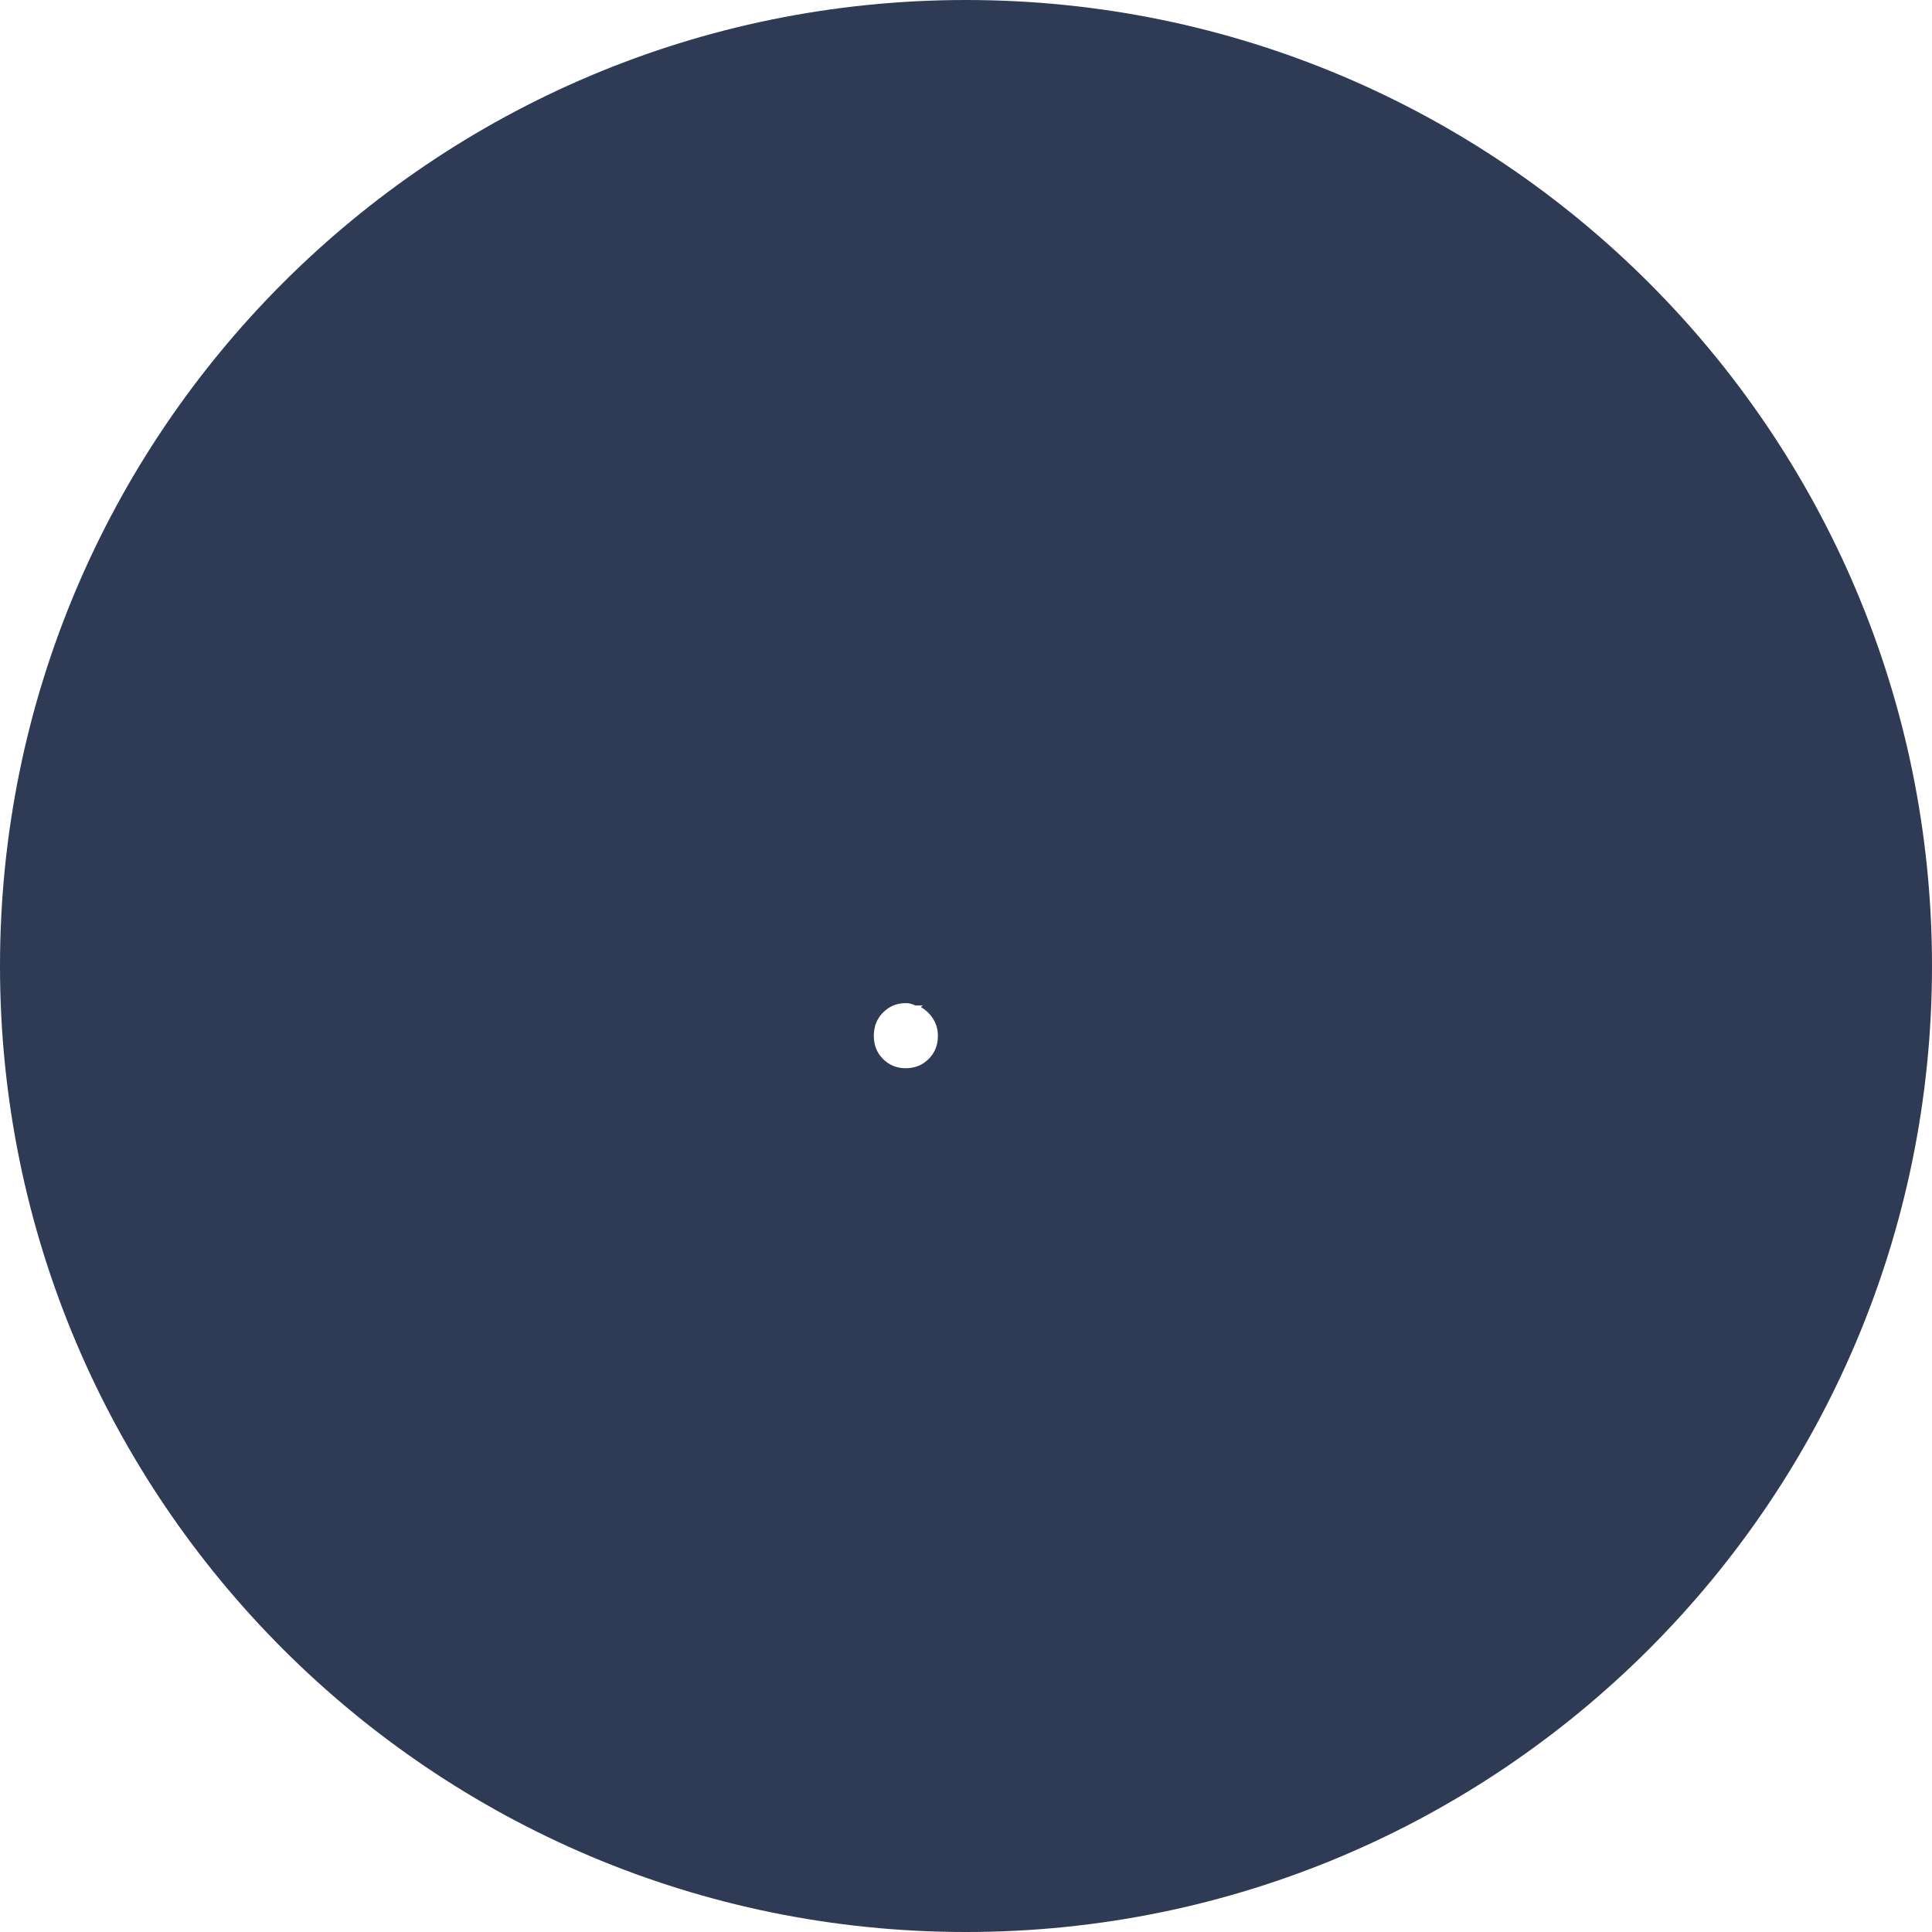 <svg width="100%" height="100%" viewBox="0 0 256 256" xmlns="http://www.w3.org/2000/svg" preserveAspectRatio="xMidYMid"><path d="M128 0c70.692 0 128 57.308 128 128 0 70.692-57.308 128-128 128C57.308 256 0 198.692 0 128 0 57.308 57.308 0 128 0zm-6.718 133.231c-.416-.213-.838-.32-1.273-.313-1.168 0-2.164.41-2.988 1.231-.824.822-1.237 1.857-1.237 3.109 0 1.227.407 2.249 1.222 3.063.814.816 1.817 1.223 3.003 1.223 1.21 0 2.223-.407 3.041-1.223.818-.814 1.227-1.836 1.227-3.063 0-.83-.209-1.578-.627-2.246-.418-.668-.962-1.19-1.634-1.567l.266-.214zM128 37.386c7.892 0 14.29 6.396 14.29 14.29 0 7.893-6.398 14.291-14.29 14.291-7.893 0-14.29-6.398-14.29-14.29 0-7.895 6.397-14.291 14.29-14.291zm61.913 25.717c3.946 6.838.795 15.613-6.042 19.56-6.839 3.945-15.615.794-19.56-6.043-3.947-6.839-.795-15.615 6.042-19.56 6.839-3.947 15.615-.795 19.56 6.043zM73.08 90.407c6.838-3.946 15.614-.795 19.56 6.042 3.946 6.839.795 15.615-6.042 19.56-6.838 3.947-15.615.795-19.56-6.042-3.947-6.839-.796-15.615 6.042-19.56zm123.826 23.25c0 7.892-6.396 14.29-14.29 14.29-7.893 0-14.291-6.398-14.291-14.29 0-7.893 6.398-14.29 14.29-14.29 7.894 0 14.291 6.397 14.291 14.29zm-165.49 0c0-7.893 6.397-14.29 14.29-14.29 7.893 0 14.29 6.397 14.29 14.29 0 7.892-6.397 14.29-14.29 14.29-7.893 0-14.29-6.398-14.29-14.29zm24.15 42.81c3.946 6.838.795 15.614-6.042 19.56-6.84 3.946-15.615.795-19.56-6.043-3.948-6.838-.796-15.614 6.041-19.56 6.839-3.946 15.615-.795 19.56 6.043zm117.477 13.517c-3.946 6.838-12.722 9.989-19.56 6.042-6.839-3.946-9.99-12.722-6.043-19.56 3.946-6.838 12.722-9.989 19.56-6.042 6.839 3.946 9.989 12.722 6.043 19.56zM128 218.523c-7.893 0-14.29-6.397-14.29-14.29 0-7.892 6.397-14.29 14.29-14.29 7.892 0 14.29 6.398 14.29 14.29 0 7.893-6.398 14.29-14.29 14.29z" fill="#2F3A54"/></svg>
